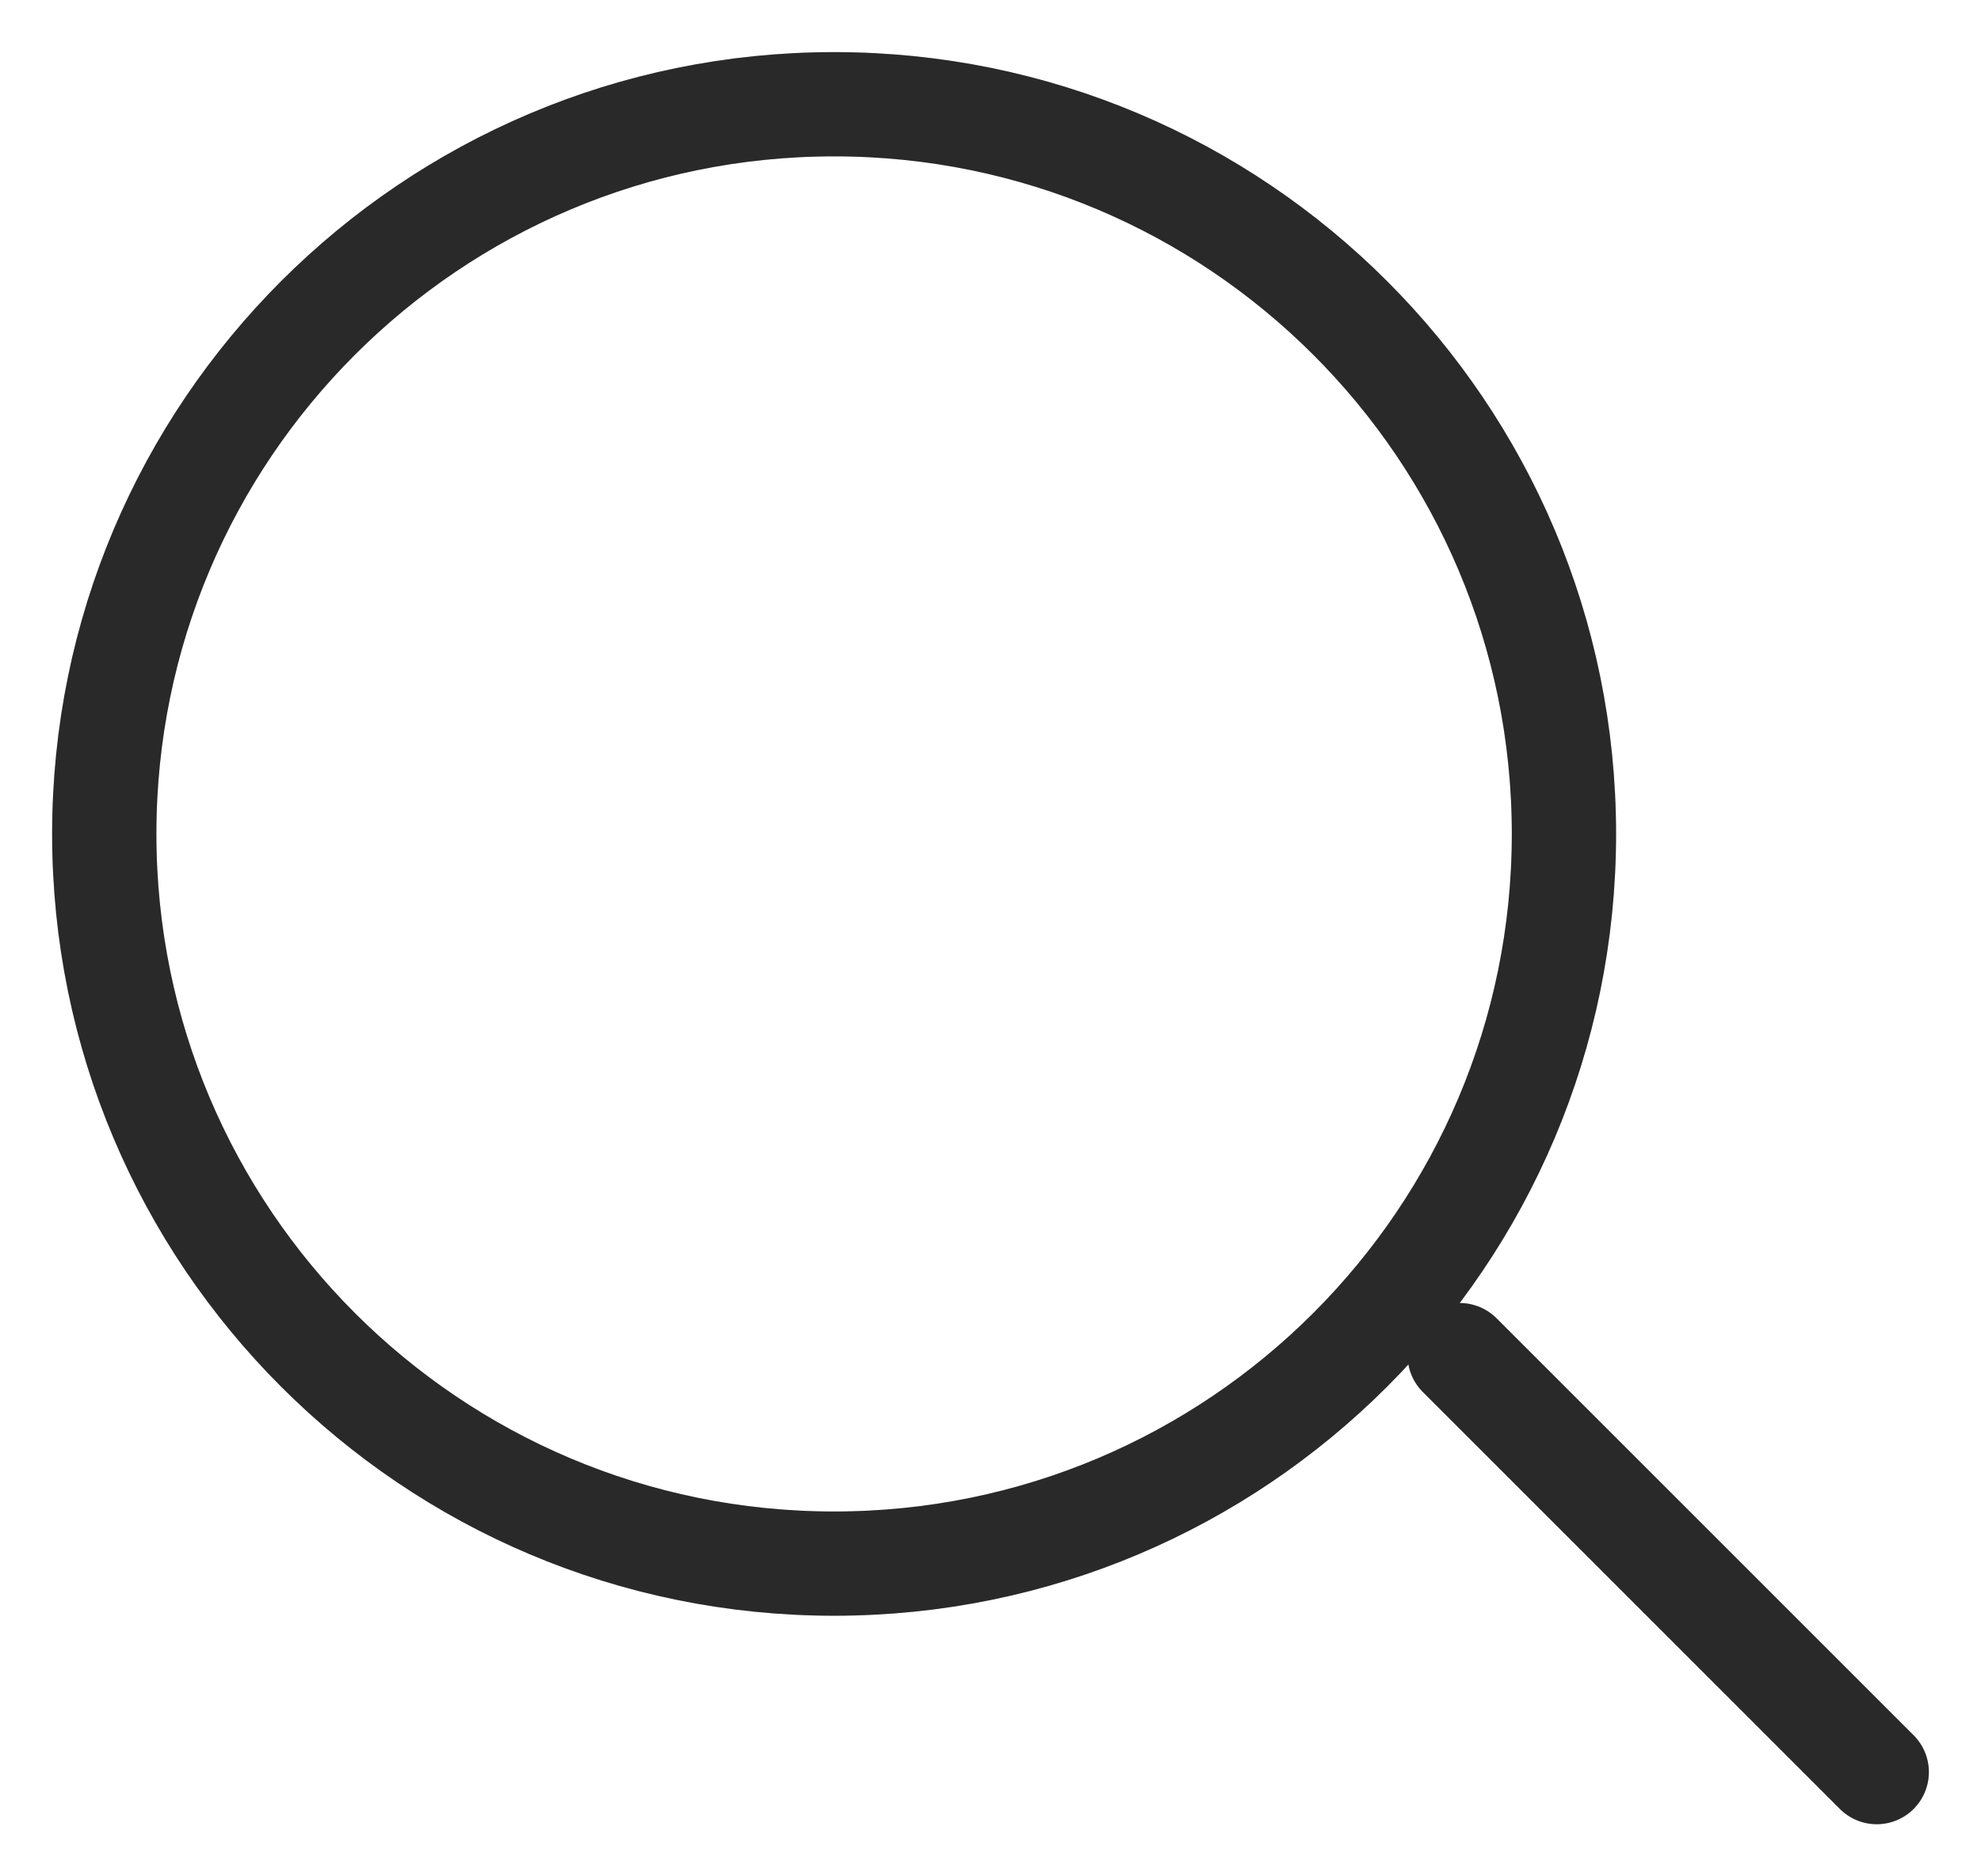 <svg width="19" height="18" viewBox="0 0 19 18" fill="none" xmlns="http://www.w3.org/2000/svg">
<path d="M8 15C11.866 15 15 11.866 15 8C15 4.134 11.866 1 8 1C4.134 1 1 4.134 1 8C1 11.866 4.134 15 8 15Z" stroke="#333333"/>
<path d="M8 15C11.866 15 15 11.866 15 8C15 4.134 11.866 1 8 1C4.134 1 1 4.134 1 8C1 11.866 4.134 15 8 15Z" stroke="black" stroke-opacity="0.2"/>
<path d="M18 17L14 13" stroke="#333333" stroke-linecap="round"/>
<path d="M18 17L14 13" stroke="black" stroke-opacity="0.2" stroke-linecap="round"/>
</svg>
